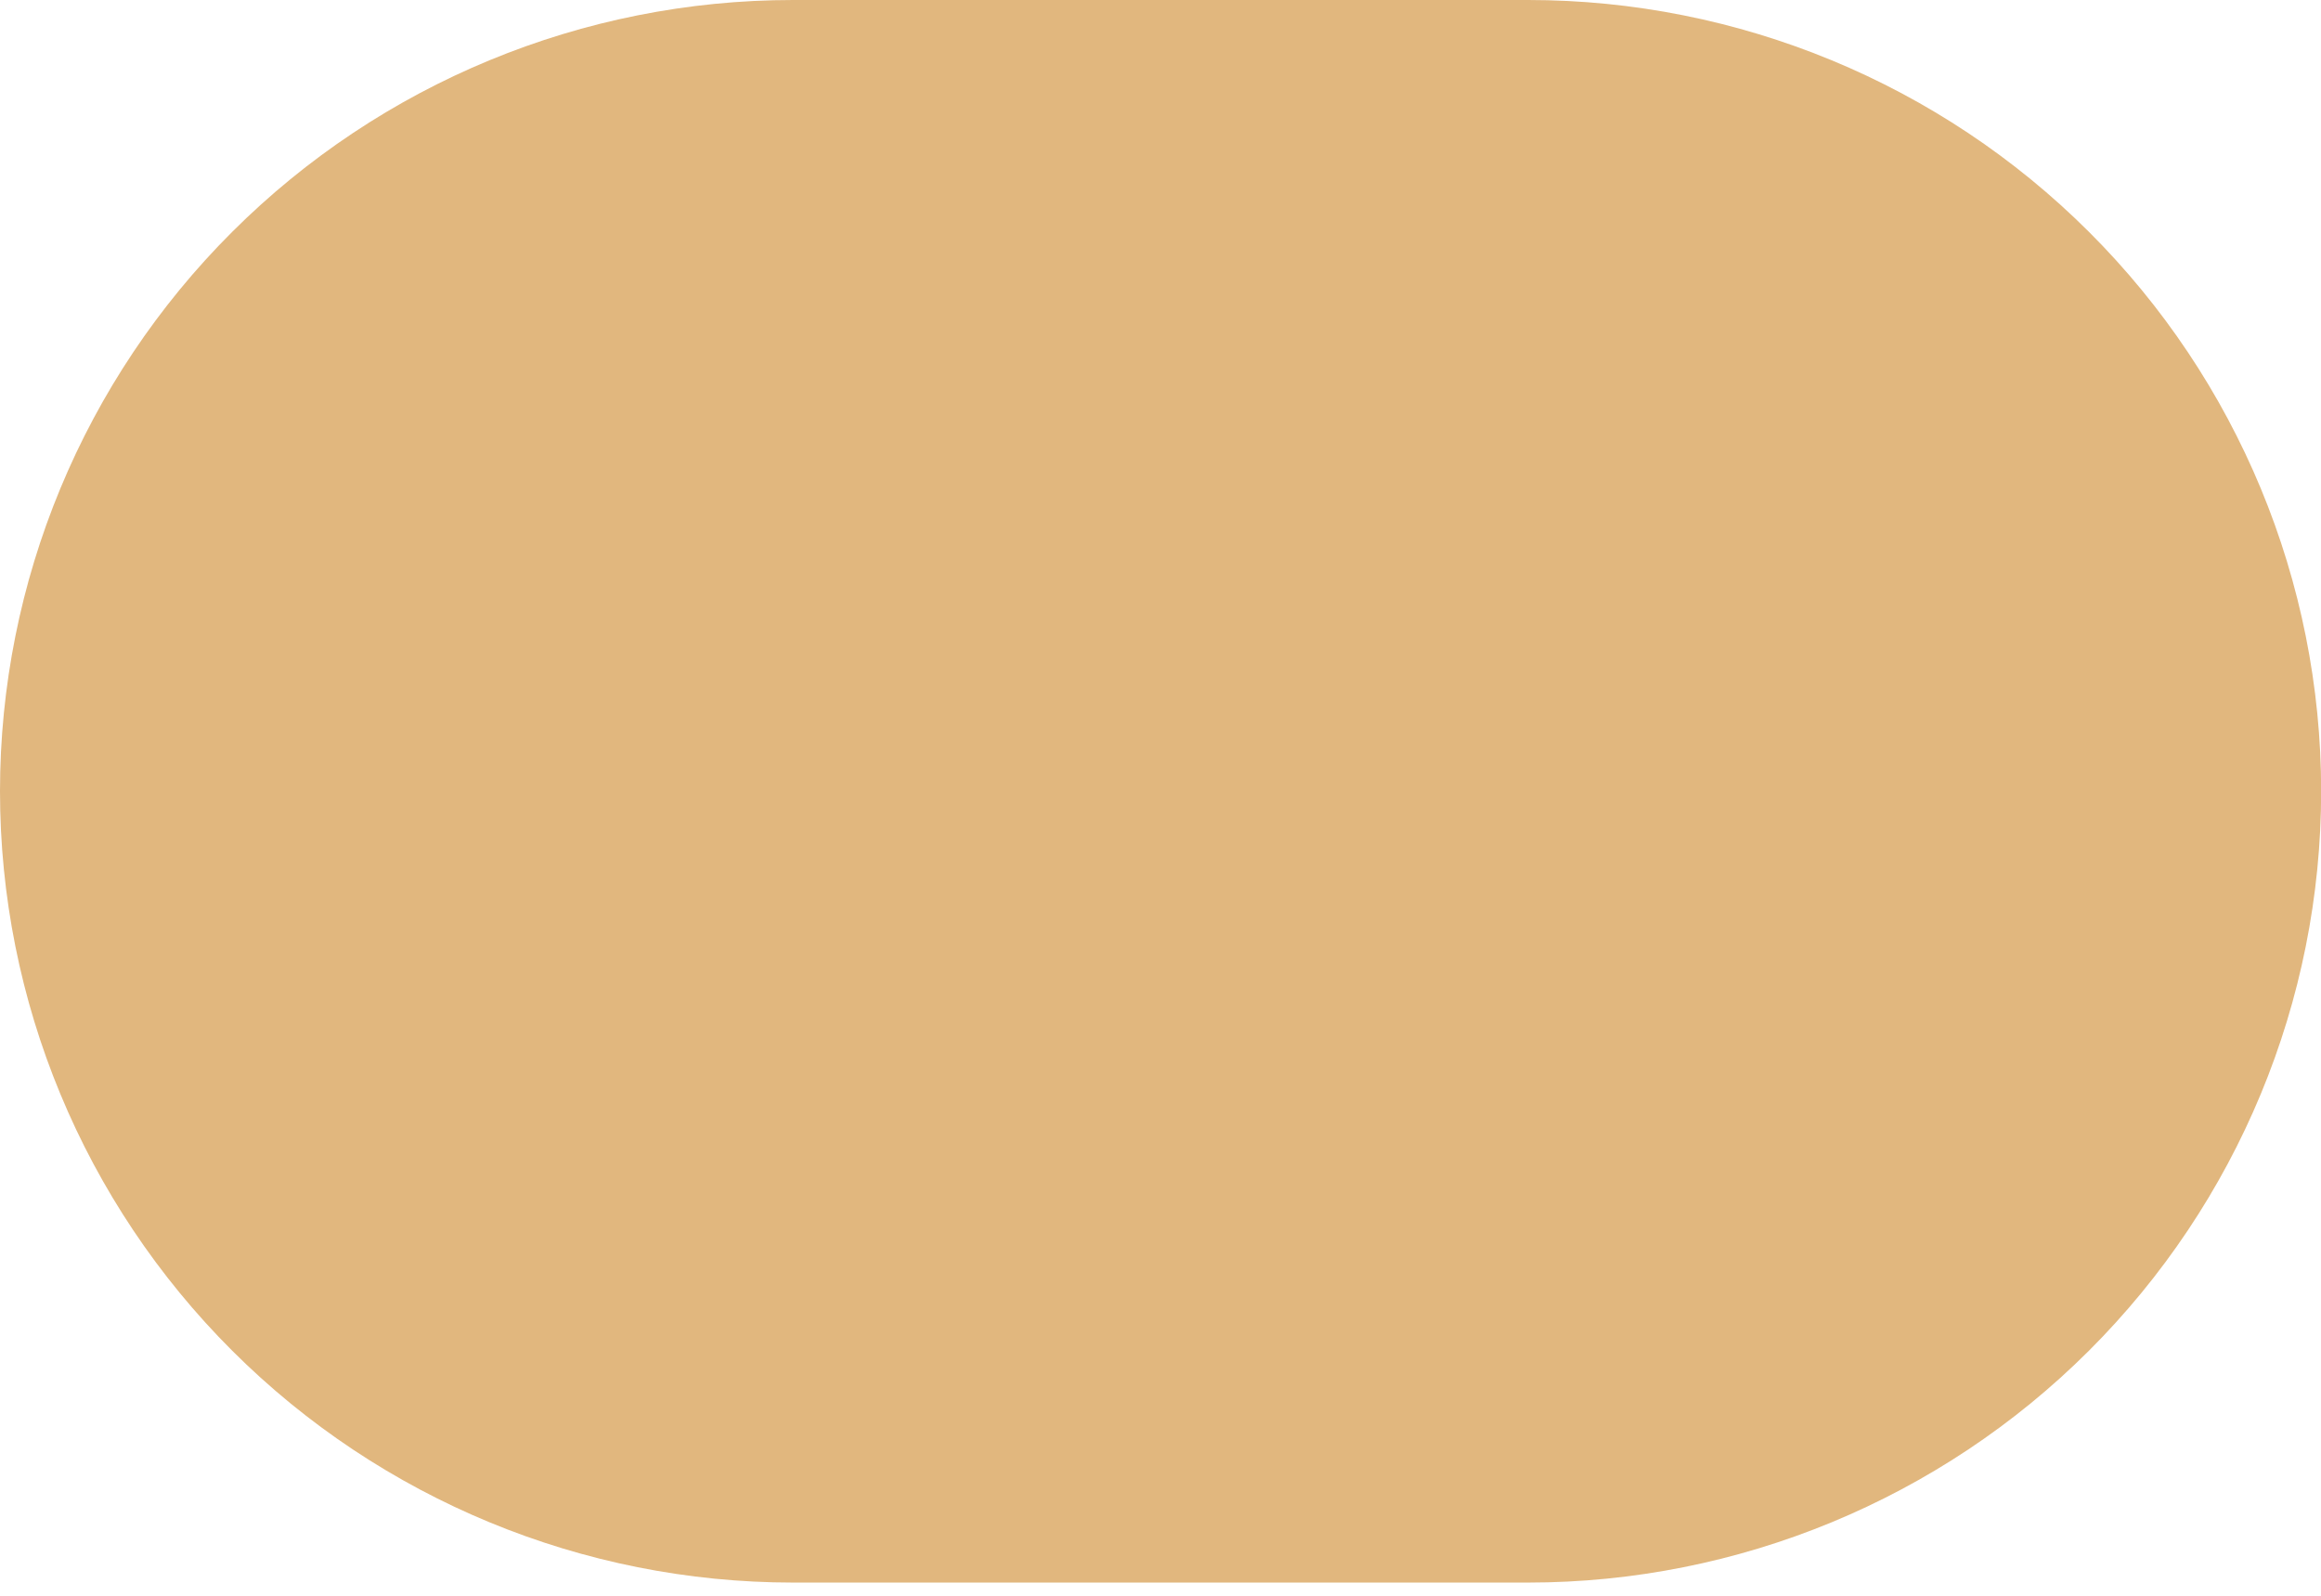 <?xml version="1.0" encoding="UTF-8"?> <svg xmlns="http://www.w3.org/2000/svg" width="16" height="11" viewBox="0 0 16 11" fill="none"> <path d="M10.534 0H5.467C4.017 0 2.626 0.575 1.601 1.598C0.576 2.62 0 4.008 0 5.454C0 6.901 0.576 8.288 1.601 9.311C2.626 10.334 4.017 10.909 5.467 10.909H10.534C11.984 10.909 13.375 10.334 14.4 9.311C15.425 8.288 16.001 6.901 16.001 5.454C16.001 4.008 15.425 2.62 14.4 1.598C13.375 0.575 11.984 0 10.534 0Z" fill="#E1B77E"></path> </svg> 